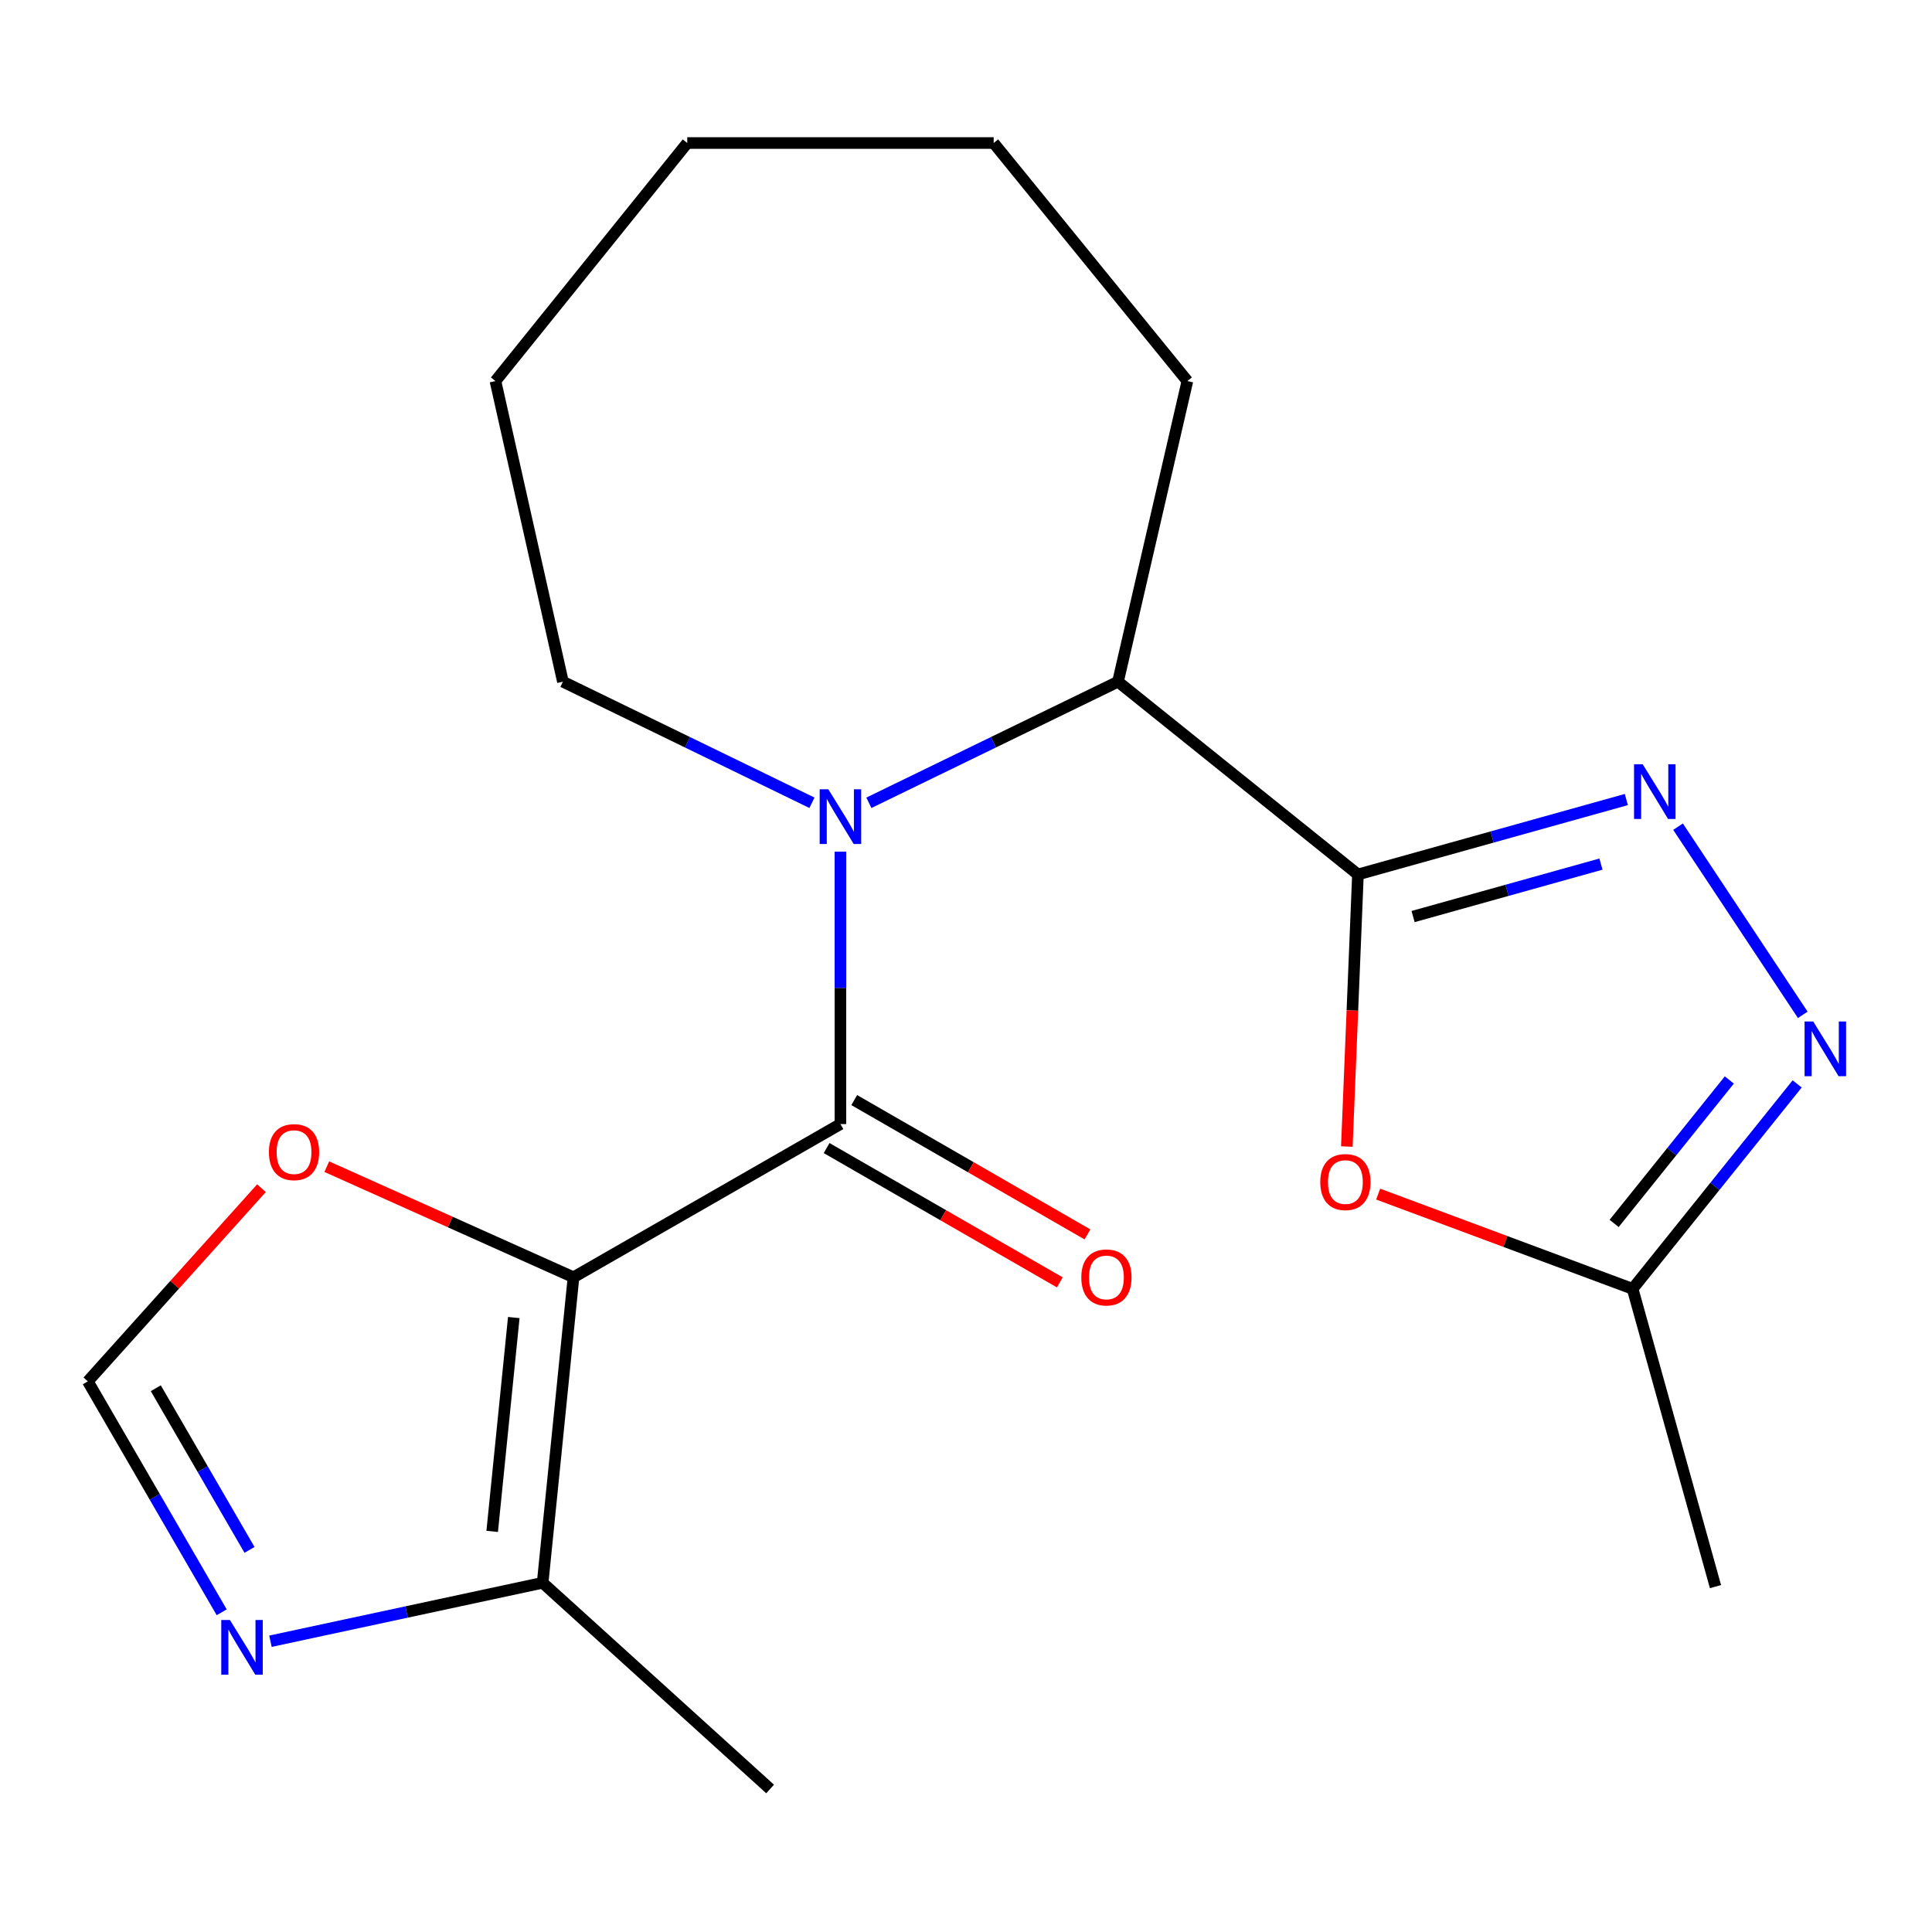 <?xml version='1.0' encoding='iso-8859-1'?>
<svg version='1.1' baseProfile='full'
              xmlns='http://www.w3.org/2000/svg'
                      xmlns:rdkit='http://www.rdkit.org/xml'
                      xmlns:xlink='http://www.w3.org/1999/xlink'
                  xml:space='preserve'
width='1000px' height='1000px' viewBox='0 0 1000 1000'>
<!-- END OF HEADER -->
<rect style='opacity:1.0;fill:#FFFFFF;stroke:none' width='1000' height='1000' x='0' y='0'> </rect>
<path class='bond-0' d='M 296.842,661.117 L 435.002,581.816' style='fill:none;fill-rule:evenodd;stroke:#000000;stroke-width:6px;stroke-linecap:butt;stroke-linejoin:miter;stroke-opacity:1' />
<path class='bond-7' d='M 296.842,661.117 L 280.874,819.242' style='fill:none;fill-rule:evenodd;stroke:#000000;stroke-width:6px;stroke-linecap:butt;stroke-linejoin:miter;stroke-opacity:1' />
<path class='bond-7' d='M 265.935,681.957 L 254.757,792.644' style='fill:none;fill-rule:evenodd;stroke:#000000;stroke-width:6px;stroke-linecap:butt;stroke-linejoin:miter;stroke-opacity:1' />
<path class='bond-10' d='M 296.842,661.117 L 232.996,632.49' style='fill:none;fill-rule:evenodd;stroke:#000000;stroke-width:6px;stroke-linecap:butt;stroke-linejoin:miter;stroke-opacity:1' />
<path class='bond-10' d='M 232.996,632.49 L 169.15,603.863' style='fill:none;fill-rule:evenodd;stroke:#FF0000;stroke-width:6px;stroke-linecap:butt;stroke-linejoin:miter;stroke-opacity:1' />
<path class='bond-2' d='M 435.002,581.816 L 435.002,511.322' style='fill:none;fill-rule:evenodd;stroke:#000000;stroke-width:6px;stroke-linecap:butt;stroke-linejoin:miter;stroke-opacity:1' />
<path class='bond-2' d='M 435.002,511.322 L 435.002,440.827' style='fill:none;fill-rule:evenodd;stroke:#0000FF;stroke-width:6px;stroke-linecap:butt;stroke-linejoin:miter;stroke-opacity:1' />
<path class='bond-12' d='M 427.851,594.233 L 488.206,628.996' style='fill:none;fill-rule:evenodd;stroke:#000000;stroke-width:6px;stroke-linecap:butt;stroke-linejoin:miter;stroke-opacity:1' />
<path class='bond-12' d='M 488.206,628.996 L 548.561,663.758' style='fill:none;fill-rule:evenodd;stroke:#FF0000;stroke-width:6px;stroke-linecap:butt;stroke-linejoin:miter;stroke-opacity:1' />
<path class='bond-12' d='M 442.154,569.4 L 502.509,604.163' style='fill:none;fill-rule:evenodd;stroke:#000000;stroke-width:6px;stroke-linecap:butt;stroke-linejoin:miter;stroke-opacity:1' />
<path class='bond-12' d='M 502.509,604.163 L 562.864,638.926' style='fill:none;fill-rule:evenodd;stroke:#FF0000;stroke-width:6px;stroke-linecap:butt;stroke-linejoin:miter;stroke-opacity:1' />
<path class='bond-1' d='M 702.868,452.62 L 578.671,352.845' style='fill:none;fill-rule:evenodd;stroke:#000000;stroke-width:6px;stroke-linecap:butt;stroke-linejoin:miter;stroke-opacity:1' />
<path class='bond-3' d='M 702.868,452.62 L 772.329,433.23' style='fill:none;fill-rule:evenodd;stroke:#000000;stroke-width:6px;stroke-linecap:butt;stroke-linejoin:miter;stroke-opacity:1' />
<path class='bond-3' d='M 772.329,433.23 L 841.79,413.841' style='fill:none;fill-rule:evenodd;stroke:#0000FF;stroke-width:6px;stroke-linecap:butt;stroke-linejoin:miter;stroke-opacity:1' />
<path class='bond-3' d='M 731.411,474.405 L 780.034,460.832' style='fill:none;fill-rule:evenodd;stroke:#000000;stroke-width:6px;stroke-linecap:butt;stroke-linejoin:miter;stroke-opacity:1' />
<path class='bond-3' d='M 780.034,460.832 L 828.657,447.26' style='fill:none;fill-rule:evenodd;stroke:#0000FF;stroke-width:6px;stroke-linecap:butt;stroke-linejoin:miter;stroke-opacity:1' />
<path class='bond-4' d='M 702.868,452.62 L 699.994,523.033' style='fill:none;fill-rule:evenodd;stroke:#000000;stroke-width:6px;stroke-linecap:butt;stroke-linejoin:miter;stroke-opacity:1' />
<path class='bond-4' d='M 699.994,523.033 L 697.119,593.446' style='fill:none;fill-rule:evenodd;stroke:#FF0000;stroke-width:6px;stroke-linecap:butt;stroke-linejoin:miter;stroke-opacity:1' />
<path class='bond-6' d='M 449.736,415.526 L 514.203,384.186' style='fill:none;fill-rule:evenodd;stroke:#0000FF;stroke-width:6px;stroke-linecap:butt;stroke-linejoin:miter;stroke-opacity:1' />
<path class='bond-6' d='M 514.203,384.186 L 578.671,352.845' style='fill:none;fill-rule:evenodd;stroke:#000000;stroke-width:6px;stroke-linecap:butt;stroke-linejoin:miter;stroke-opacity:1' />
<path class='bond-13' d='M 420.269,415.525 L 355.817,384.185' style='fill:none;fill-rule:evenodd;stroke:#0000FF;stroke-width:6px;stroke-linecap:butt;stroke-linejoin:miter;stroke-opacity:1' />
<path class='bond-13' d='M 355.817,384.185 L 291.366,352.845' style='fill:none;fill-rule:evenodd;stroke:#000000;stroke-width:6px;stroke-linecap:butt;stroke-linejoin:miter;stroke-opacity:1' />
<path class='bond-5' d='M 868.552,427.884 L 933.111,525.281' style='fill:none;fill-rule:evenodd;stroke:#0000FF;stroke-width:6px;stroke-linecap:butt;stroke-linejoin:miter;stroke-opacity:1' />
<path class='bond-9' d='M 713.338,618.065 L 779.189,642.584' style='fill:none;fill-rule:evenodd;stroke:#FF0000;stroke-width:6px;stroke-linecap:butt;stroke-linejoin:miter;stroke-opacity:1' />
<path class='bond-9' d='M 779.189,642.584 L 845.04,667.104' style='fill:none;fill-rule:evenodd;stroke:#000000;stroke-width:6px;stroke-linecap:butt;stroke-linejoin:miter;stroke-opacity:1' />
<path class='bond-22' d='M 930.214,561.033 L 887.627,614.068' style='fill:none;fill-rule:evenodd;stroke:#0000FF;stroke-width:6px;stroke-linecap:butt;stroke-linejoin:miter;stroke-opacity:1' />
<path class='bond-22' d='M 887.627,614.068 L 845.04,667.104' style='fill:none;fill-rule:evenodd;stroke:#000000;stroke-width:6px;stroke-linecap:butt;stroke-linejoin:miter;stroke-opacity:1' />
<path class='bond-22' d='M 895.093,559.001 L 865.282,596.125' style='fill:none;fill-rule:evenodd;stroke:#0000FF;stroke-width:6px;stroke-linecap:butt;stroke-linejoin:miter;stroke-opacity:1' />
<path class='bond-22' d='M 865.282,596.125 L 835.471,633.25' style='fill:none;fill-rule:evenodd;stroke:#000000;stroke-width:6px;stroke-linecap:butt;stroke-linejoin:miter;stroke-opacity:1' />
<path class='bond-14' d='M 578.671,352.845 L 614.588,197.236' style='fill:none;fill-rule:evenodd;stroke:#000000;stroke-width:6px;stroke-linecap:butt;stroke-linejoin:miter;stroke-opacity:1' />
<path class='bond-8' d='M 280.874,819.242 L 210.429,834.37' style='fill:none;fill-rule:evenodd;stroke:#000000;stroke-width:6px;stroke-linecap:butt;stroke-linejoin:miter;stroke-opacity:1' />
<path class='bond-8' d='M 210.429,834.37 L 139.984,849.498' style='fill:none;fill-rule:evenodd;stroke:#0000FF;stroke-width:6px;stroke-linecap:butt;stroke-linejoin:miter;stroke-opacity:1' />
<path class='bond-15' d='M 280.874,819.242 L 398.607,925.974' style='fill:none;fill-rule:evenodd;stroke:#000000;stroke-width:6px;stroke-linecap:butt;stroke-linejoin:miter;stroke-opacity:1' />
<path class='bond-20' d='M 114.75,834.521 L 80.102,774.757' style='fill:none;fill-rule:evenodd;stroke:#0000FF;stroke-width:6px;stroke-linecap:butt;stroke-linejoin:miter;stroke-opacity:1' />
<path class='bond-20' d='M 80.102,774.757 L 45.455,714.993' style='fill:none;fill-rule:evenodd;stroke:#000000;stroke-width:6px;stroke-linecap:butt;stroke-linejoin:miter;stroke-opacity:1' />
<path class='bond-20' d='M 129.148,802.219 L 104.894,760.384' style='fill:none;fill-rule:evenodd;stroke:#0000FF;stroke-width:6px;stroke-linecap:butt;stroke-linejoin:miter;stroke-opacity:1' />
<path class='bond-20' d='M 104.894,760.384 L 80.641,718.549' style='fill:none;fill-rule:evenodd;stroke:#000000;stroke-width:6px;stroke-linecap:butt;stroke-linejoin:miter;stroke-opacity:1' />
<path class='bond-16' d='M 845.04,667.104 L 887.93,821.232' style='fill:none;fill-rule:evenodd;stroke:#000000;stroke-width:6px;stroke-linecap:butt;stroke-linejoin:miter;stroke-opacity:1' />
<path class='bond-11' d='M 135.331,615.008 L 90.393,665.001' style='fill:none;fill-rule:evenodd;stroke:#FF0000;stroke-width:6px;stroke-linecap:butt;stroke-linejoin:miter;stroke-opacity:1' />
<path class='bond-11' d='M 90.393,665.001 L 45.455,714.993' style='fill:none;fill-rule:evenodd;stroke:#000000;stroke-width:6px;stroke-linecap:butt;stroke-linejoin:miter;stroke-opacity:1' />
<path class='bond-17' d='M 291.366,352.845 L 256.436,197.236' style='fill:none;fill-rule:evenodd;stroke:#000000;stroke-width:6px;stroke-linecap:butt;stroke-linejoin:miter;stroke-opacity:1' />
<path class='bond-18' d='M 614.588,197.236 L 514.319,74.026' style='fill:none;fill-rule:evenodd;stroke:#000000;stroke-width:6px;stroke-linecap:butt;stroke-linejoin:miter;stroke-opacity:1' />
<path class='bond-19' d='M 256.436,197.236 L 355.717,74.026' style='fill:none;fill-rule:evenodd;stroke:#000000;stroke-width:6px;stroke-linecap:butt;stroke-linejoin:miter;stroke-opacity:1' />
<path class='bond-21' d='M 514.319,74.026 L 355.717,74.026' style='fill:none;fill-rule:evenodd;stroke:#000000;stroke-width:6px;stroke-linecap:butt;stroke-linejoin:miter;stroke-opacity:1' />
<path  class='atom-3' d='M 428.742 408.529
L 438.022 423.529
Q 438.942 425.009, 440.422 427.689
Q 441.902 430.369, 441.982 430.529
L 441.982 408.529
L 445.742 408.529
L 445.742 436.849
L 441.862 436.849
L 431.902 420.449
Q 430.742 418.529, 429.502 416.329
Q 428.302 414.129, 427.942 413.449
L 427.942 436.849
L 424.262 436.849
L 424.262 408.529
L 428.742 408.529
' fill='#0000FF'/>
<path  class='atom-4' d='M 850.259 395.57
L 859.539 410.57
Q 860.459 412.05, 861.939 414.73
Q 863.419 417.41, 863.499 417.57
L 863.499 395.57
L 867.259 395.57
L 867.259 423.89
L 863.379 423.89
L 853.419 407.49
Q 852.259 405.57, 851.019 403.37
Q 849.819 401.17, 849.459 400.49
L 849.459 423.89
L 845.779 423.89
L 845.779 395.57
L 850.259 395.57
' fill='#0000FF'/>
<path  class='atom-5' d='M 683.372 611.827
Q 683.372 605.027, 686.732 601.227
Q 690.092 597.427, 696.372 597.427
Q 702.652 597.427, 706.012 601.227
Q 709.372 605.027, 709.372 611.827
Q 709.372 618.707, 705.972 622.627
Q 702.572 626.507, 696.372 626.507
Q 690.132 626.507, 686.732 622.627
Q 683.372 618.747, 683.372 611.827
M 696.372 623.307
Q 700.692 623.307, 703.012 620.427
Q 705.372 617.507, 705.372 611.827
Q 705.372 606.267, 703.012 603.467
Q 700.692 600.627, 696.372 600.627
Q 692.052 600.627, 689.692 603.427
Q 687.372 606.227, 687.372 611.827
Q 687.372 617.547, 689.692 620.427
Q 692.052 623.307, 696.372 623.307
' fill='#FF0000'/>
<path  class='atom-6' d='M 938.523 528.73
L 947.803 543.73
Q 948.723 545.21, 950.203 547.89
Q 951.683 550.57, 951.763 550.73
L 951.763 528.73
L 955.523 528.73
L 955.523 557.05
L 951.643 557.05
L 941.683 540.65
Q 940.523 538.73, 939.283 536.53
Q 938.083 534.33, 937.723 533.65
L 937.723 557.05
L 934.043 557.05
L 934.043 528.73
L 938.523 528.73
' fill='#0000FF'/>
<path  class='atom-9' d='M 119.005 838.499
L 128.285 853.499
Q 129.205 854.979, 130.685 857.659
Q 132.165 860.339, 132.245 860.499
L 132.245 838.499
L 136.005 838.499
L 136.005 866.819
L 132.125 866.819
L 122.165 850.419
Q 121.005 848.499, 119.765 846.299
Q 118.565 844.099, 118.205 843.419
L 118.205 866.819
L 114.525 866.819
L 114.525 838.499
L 119.005 838.499
' fill='#0000FF'/>
<path  class='atom-11' d='M 139.187 596.337
Q 139.187 589.537, 142.547 585.737
Q 145.907 581.937, 152.187 581.937
Q 158.467 581.937, 161.827 585.737
Q 165.187 589.537, 165.187 596.337
Q 165.187 603.217, 161.787 607.137
Q 158.387 611.017, 152.187 611.017
Q 145.947 611.017, 142.547 607.137
Q 139.187 603.257, 139.187 596.337
M 152.187 607.817
Q 156.507 607.817, 158.827 604.937
Q 161.187 602.017, 161.187 596.337
Q 161.187 590.777, 158.827 587.977
Q 156.507 585.137, 152.187 585.137
Q 147.867 585.137, 145.507 587.937
Q 143.187 590.737, 143.187 596.337
Q 143.187 602.057, 145.507 604.937
Q 147.867 607.817, 152.187 607.817
' fill='#FF0000'/>
<path  class='atom-13' d='M 559.684 661.197
Q 559.684 654.397, 563.044 650.597
Q 566.404 646.797, 572.684 646.797
Q 578.964 646.797, 582.324 650.597
Q 585.684 654.397, 585.684 661.197
Q 585.684 668.077, 582.284 671.997
Q 578.884 675.877, 572.684 675.877
Q 566.444 675.877, 563.044 671.997
Q 559.684 668.117, 559.684 661.197
M 572.684 672.677
Q 577.004 672.677, 579.324 669.797
Q 581.684 666.877, 581.684 661.197
Q 581.684 655.637, 579.324 652.837
Q 577.004 649.997, 572.684 649.997
Q 568.364 649.997, 566.004 652.797
Q 563.684 655.597, 563.684 661.197
Q 563.684 666.917, 566.004 669.797
Q 568.364 672.677, 572.684 672.677
' fill='#FF0000'/>
</svg>
